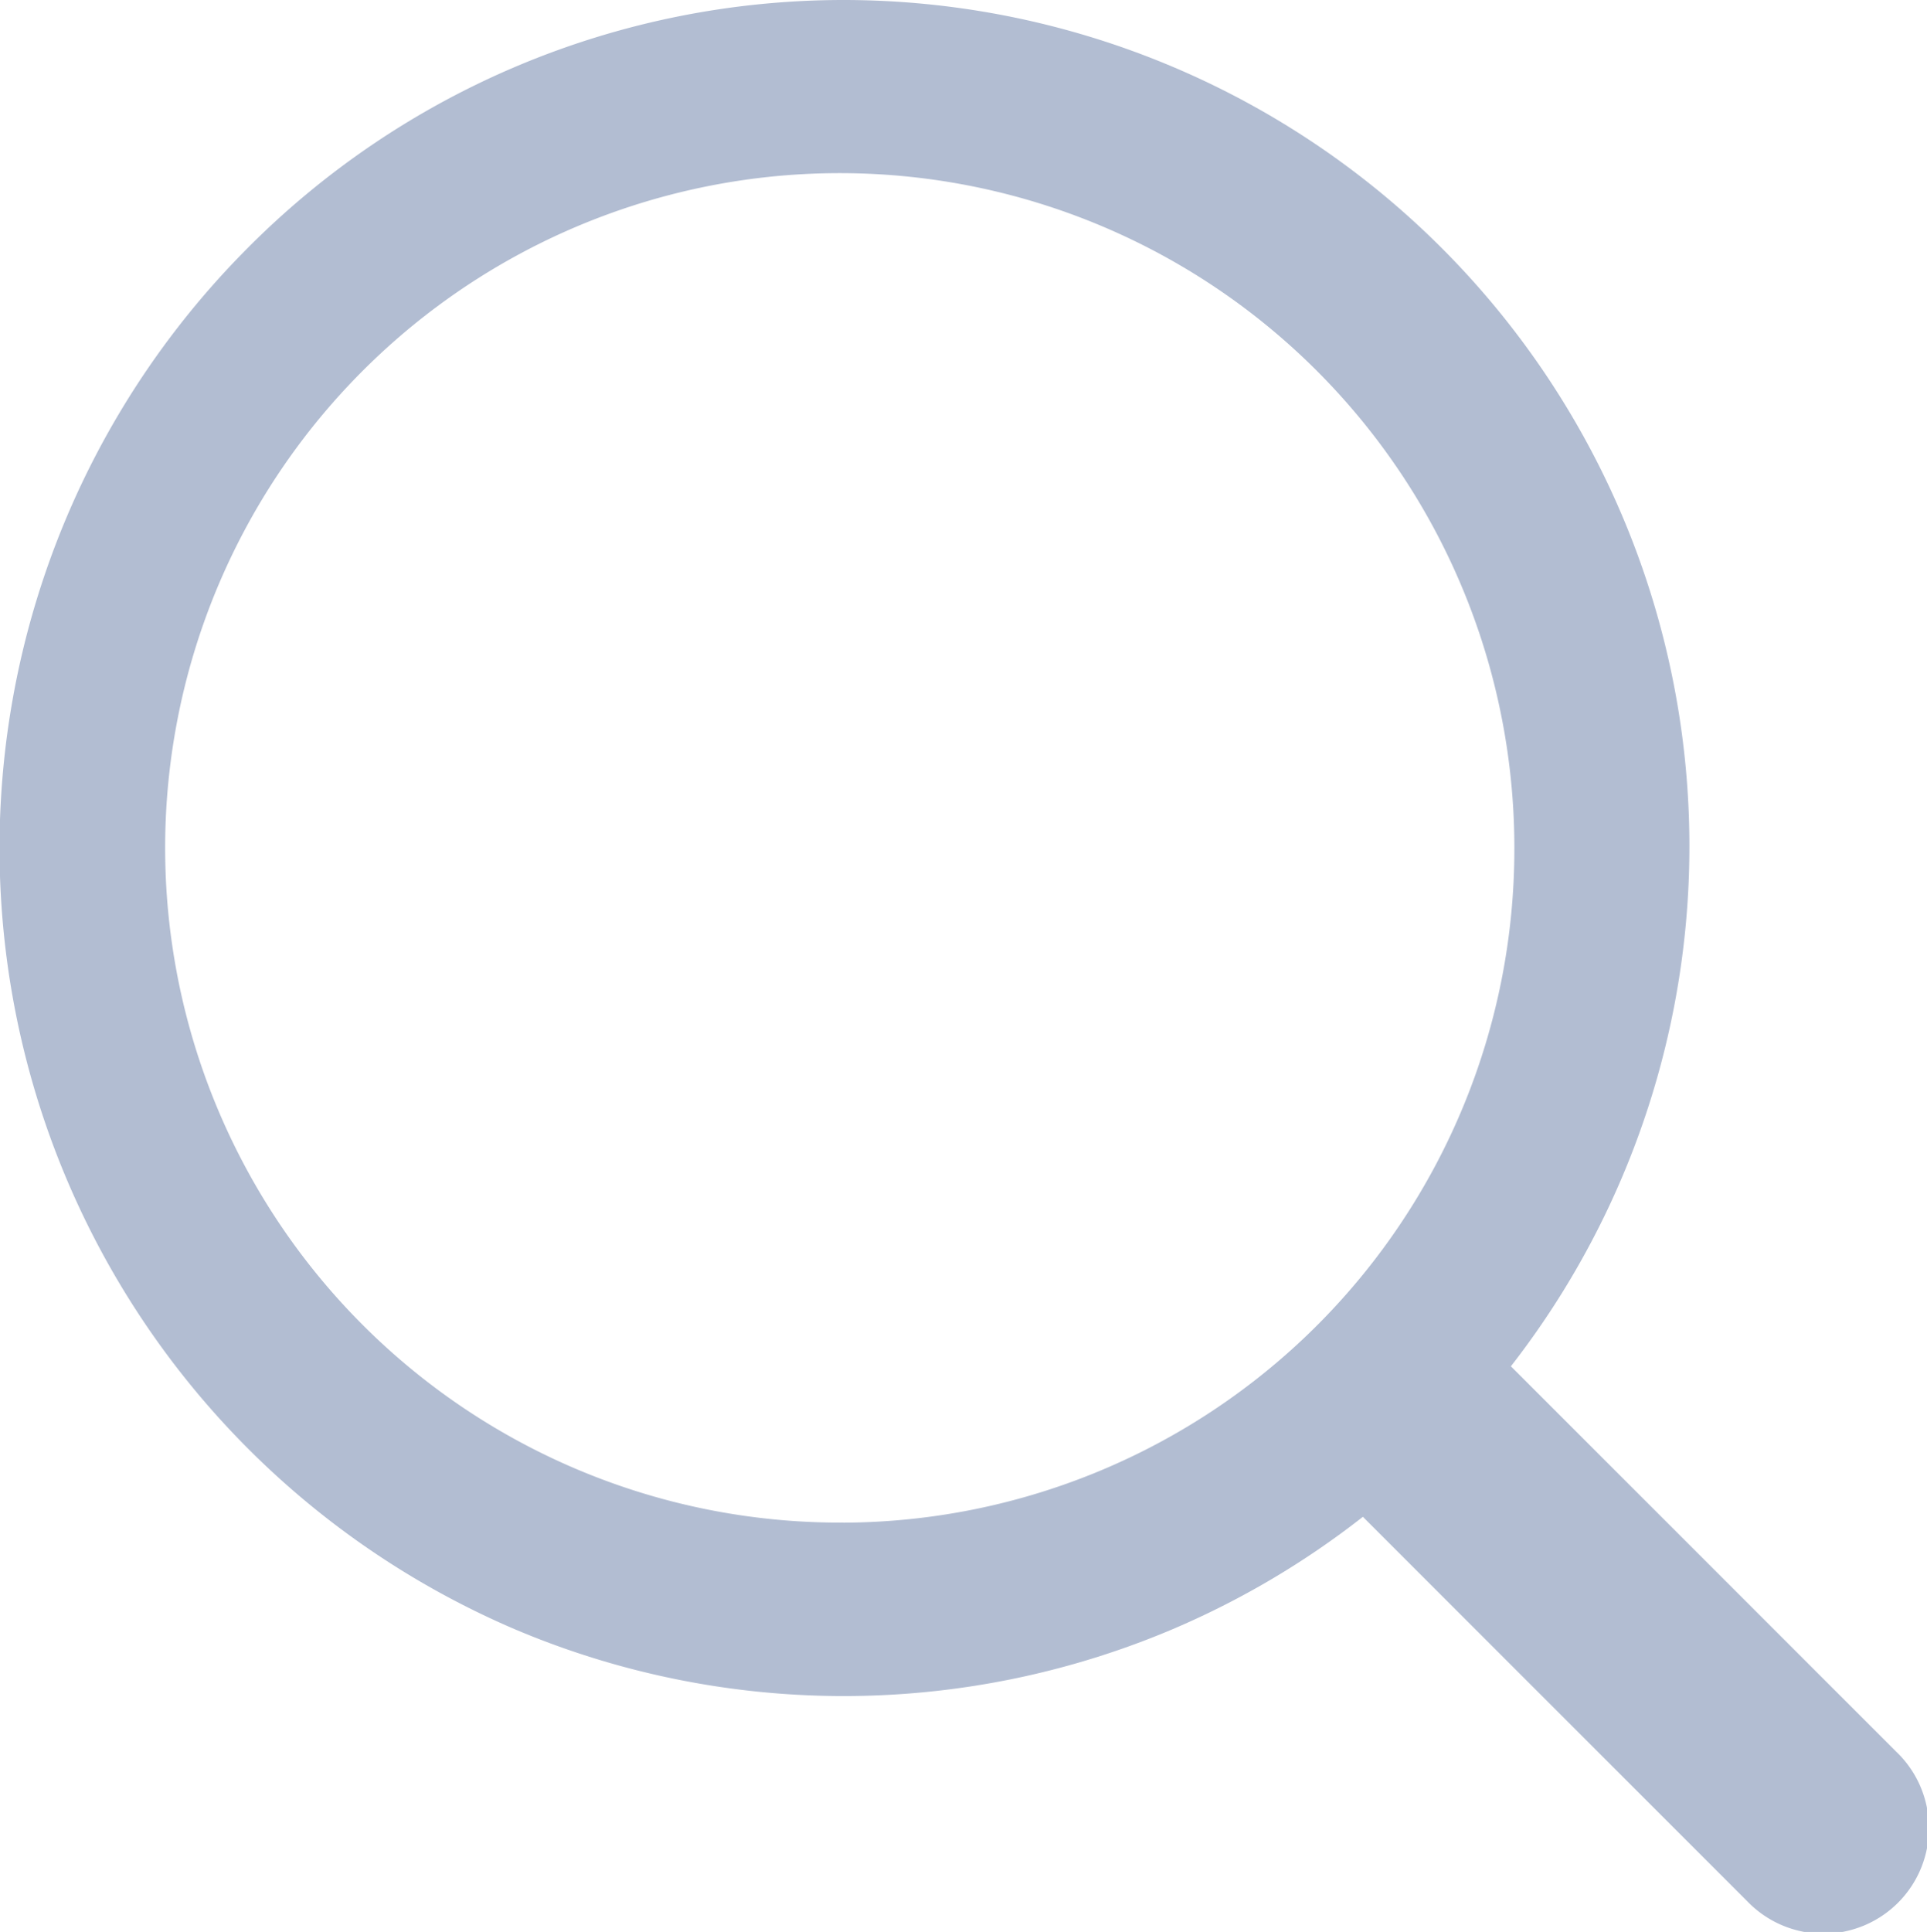 <svg xmlns="http://www.w3.org/2000/svg" width="30.593" height="30.666" viewBox="0 0 30.593 30.666"><defs><style>.a{fill:#b2bdd2;}</style></defs><path class="a" d="M95.6,92.7l-6.113-6.113A13.434,13.434,0,0,0,78.894,64.9a13.336,13.336,0,0,0-9.473,3.948,13.486,13.486,0,0,0,4.257,21.915,13.383,13.383,0,0,0,10.432,0,13.4,13.4,0,0,0,3.027-1.787l6.1,6.1A1.676,1.676,0,1,0,95.6,92.7Zm-16.71-3.632a10.71,10.71,0,1,1,10.652-10.71A10.693,10.693,0,0,1,78.894,89.069Z" transform="translate(-65.5 -64.9)"/></svg>